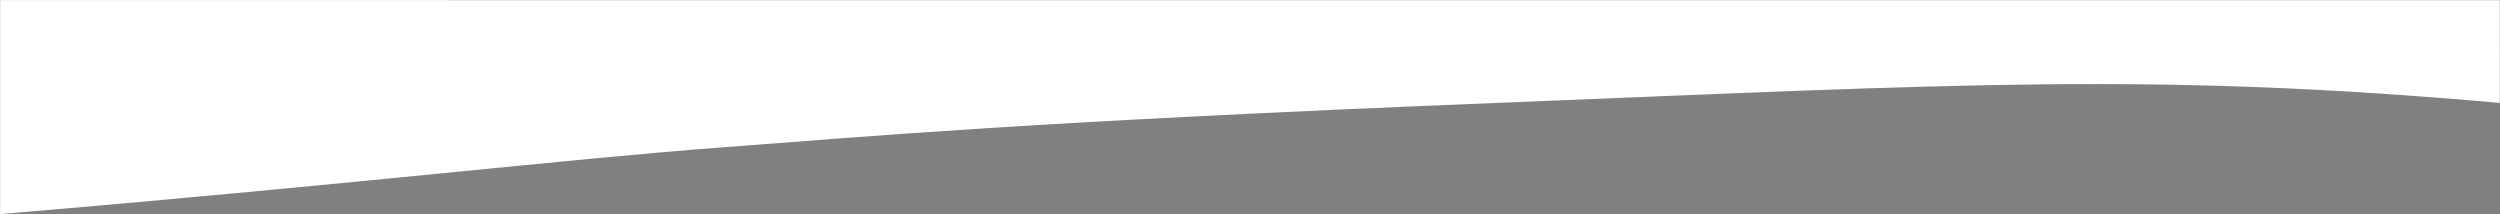 <svg width="29159" height="2498" viewBox="0 0 29159 2498" fill="none" xmlns="http://www.w3.org/2000/svg">
<rect x="0" y="0" width="29159" height="2498" fill="#808080" stroke="none"/>
<path d="M29158 1H1V2497C4020.5 2160.45 6632 1852.12 8427 1718.58C10222 1585.04 11934 1422.86 17427.5 1201.64C22921 980.424 25105 842.464 29158 1201.64V1Z" fill="white"/>
<path d="M29158 1.5C29158 1.167 29158 0.833 29158 0.5C28123.5 0.52 27088.9 0.539 26054.4 0.558C17369.9 0.714 8685.45 0.828 1 0.902L0.902 0.902L0.902 1C0.909 833 0.916 1665 0.922 2497L0.922 2497.08L1.007 2497.08C2812.43 2270.18 5617.4 1951.74 8427 1718.61C11421.2 1471.75 14422.3 1321.77 17427.5 1201.65C18502.6 1158.49 19567.2 1112.99 20637.7 1071.75C22845.9 985.758 25054.3 927.538 27259.6 1061.59C27894.6 1098.01 28523.5 1145.76 29158 1202.03L29158.4 1202.06L29158.4 1201.64C29158.4 801.429 29158.5 401.214 29158.5 1C29158.2 1 29157.8 1 29157.5 1C29157.5 401.214 29157.6 801.429 29157.6 1201.64L29158 1201.26C28523.6 1145.1 27894.6 1097.46 27259.6 1061.12C25054.3 927.383 22845.9 985.758 20637.7 1071.75C19567.2 1112.99 18502.6 1158.49 17427.5 1201.64C14422.3 1321.76 11421.2 1471.72 8427 1718.56C5617.39 1951.66 2812.42 2270.06 0.993 2496.92L1.078 2497C1.084 1665 1.091 833 1.098 1L1 1.098C8685.45 1.172 17369.9 1.286 26054.4 1.442C27088.9 1.461 28123.5 1.48 29158 1.5ZM29158 0.5V1.5L29157.5 1H29158.5L29158.5 0.5L29158 0.5Z" fill="black"/>
</svg>
